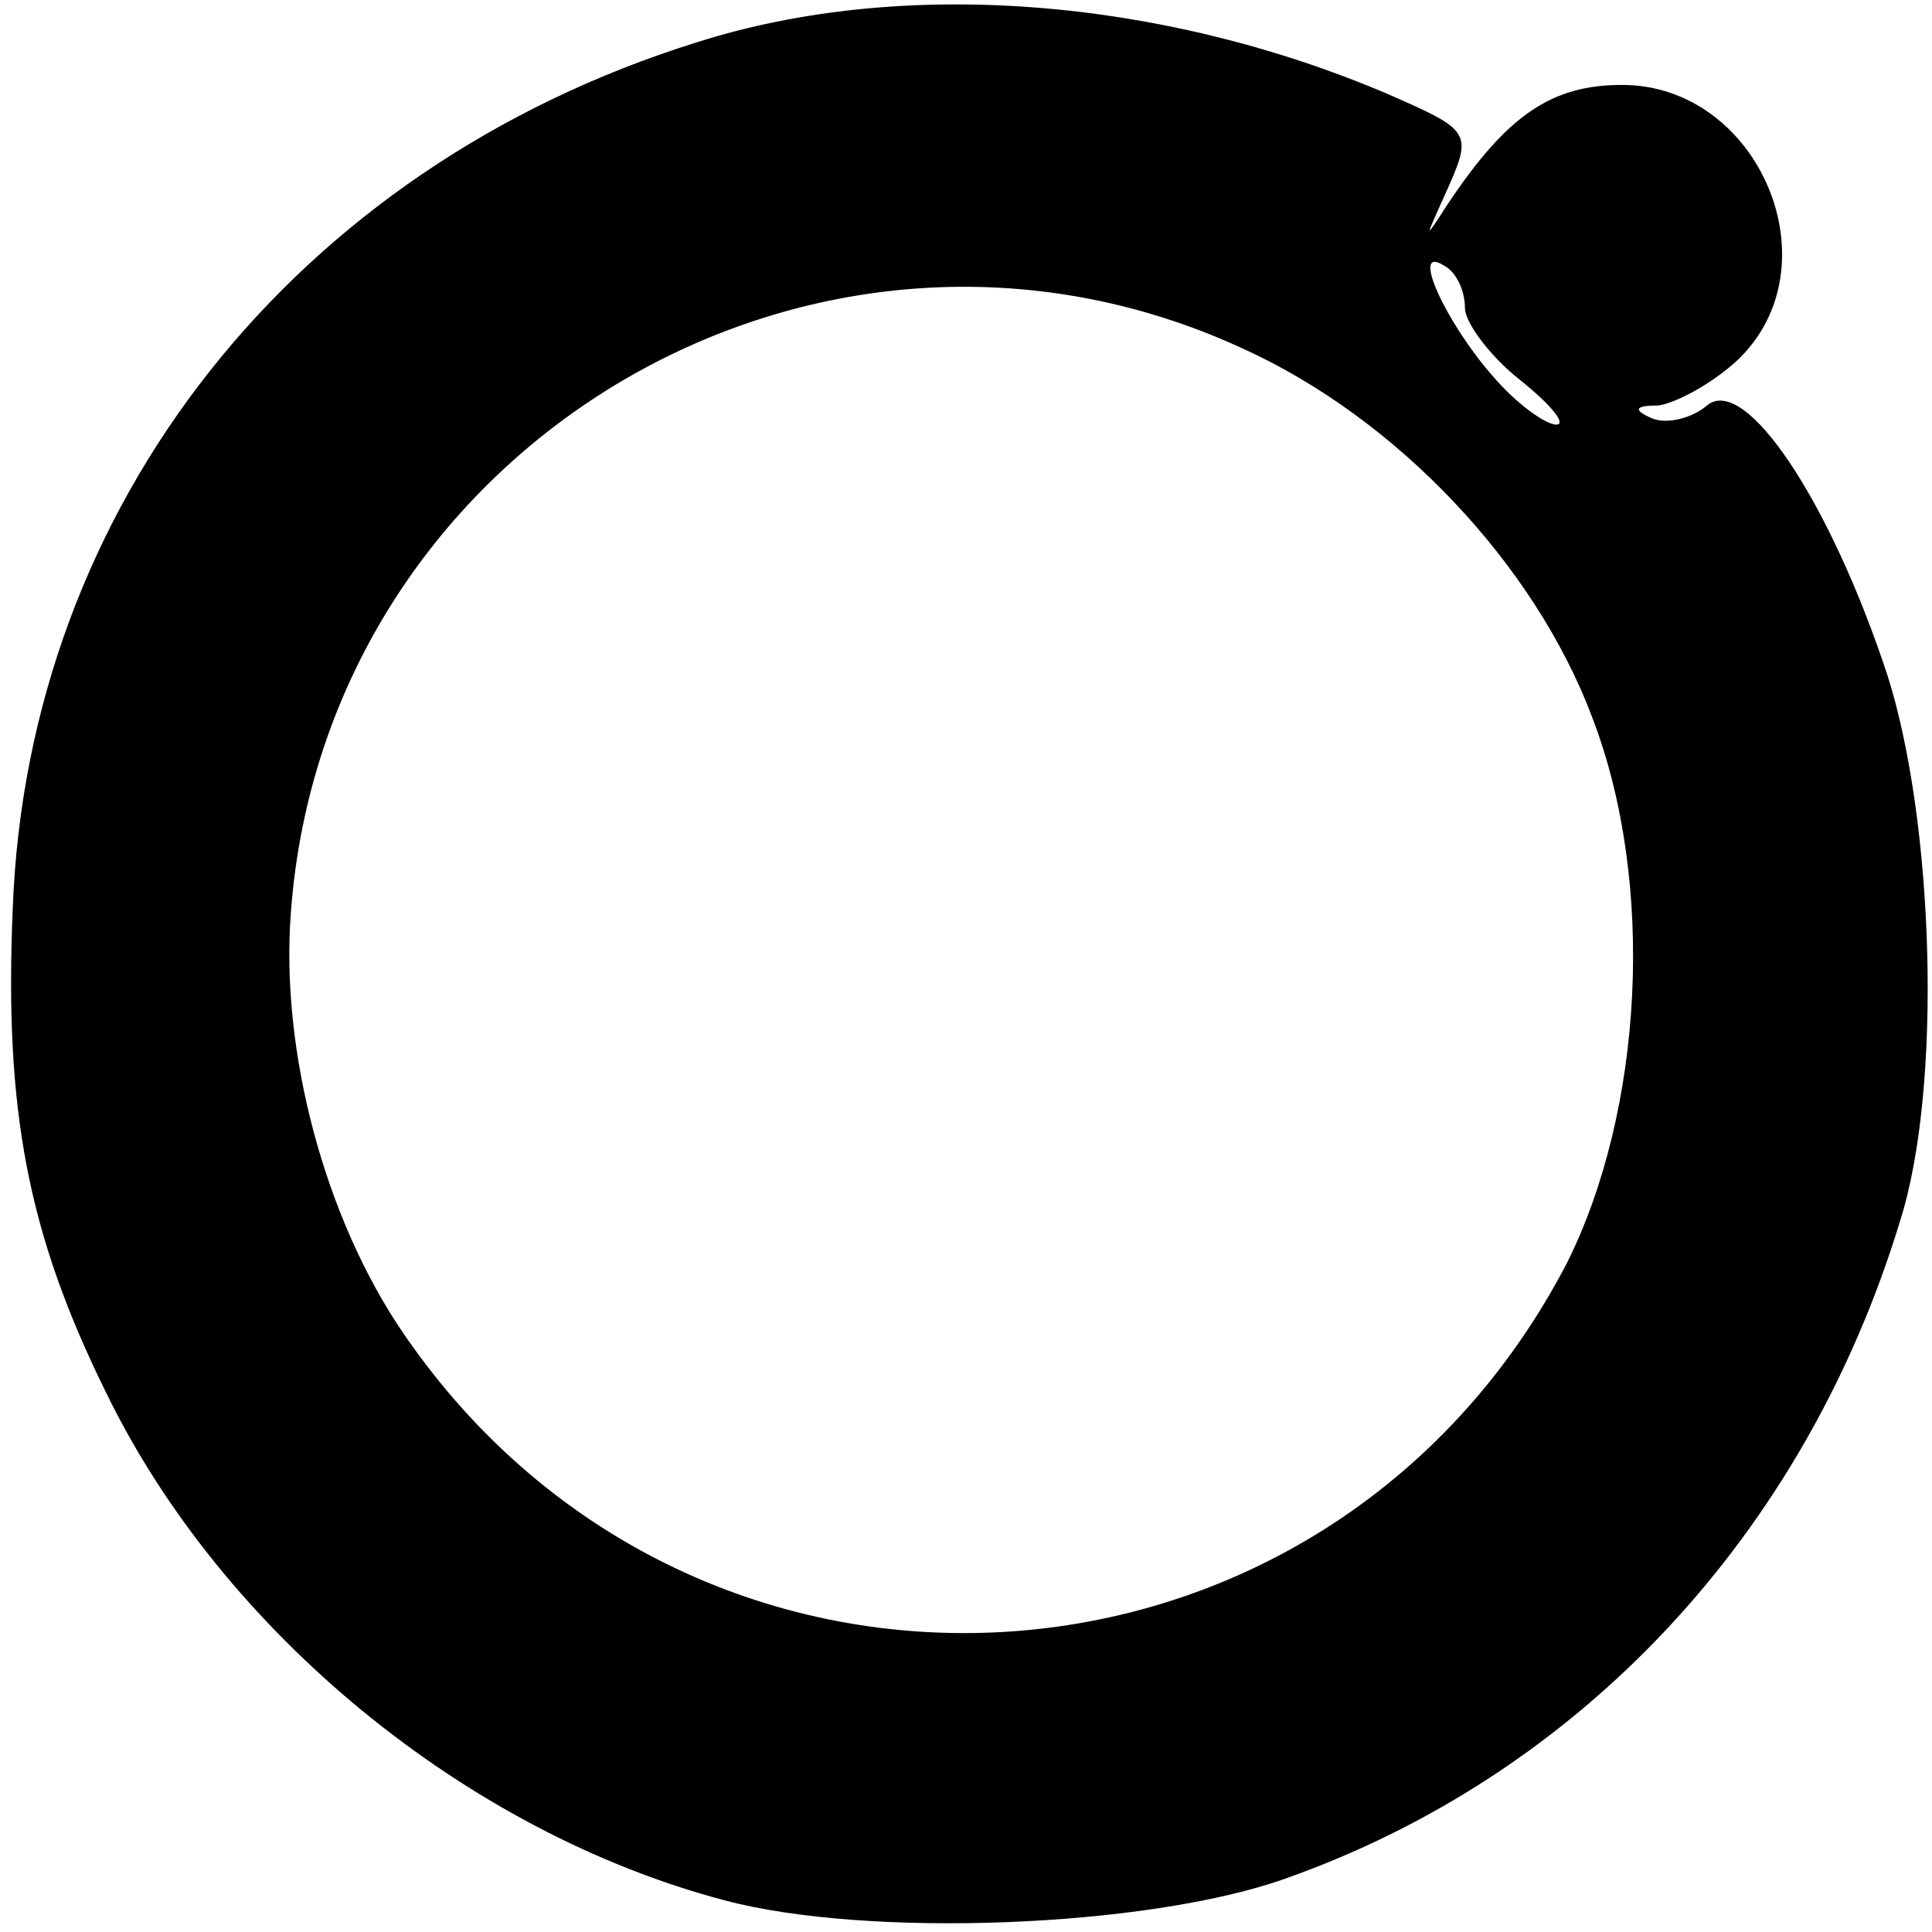 <?xml version="1.0" standalone="no"?>
<!DOCTYPE svg PUBLIC "-//W3C//DTD SVG 20010904//EN"
 "http://www.w3.org/TR/2001/REC-SVG-20010904/DTD/svg10.dtd">
<svg version="1.0" xmlns="http://www.w3.org/2000/svg"
 width="91pt" height="91pt" viewBox="0 0 91 91"
 preserveAspectRatio="xMidYMid meet">
<g transform="translate(0,91) scale(0.1,-0.1)"
fill="#000000" stroke="none">
<path d="M328 890 c-189 -59 -315 -218 -322 -408 -4 -95 7 -153 44 -228 55
-113 170 -207 291 -239 67 -18 199 -13 264 10 139 49 245 162 290 310 20 63
16 188 -6 257 -27 82 -67 142 -85 127 -7 -6 -19 -9 -26 -6 -9 4 -8 6 3 6 8 1
25 10 37 21 47 44 11 130 -54 130 -33 0 -54 -14 -82 -56 -11 -17 -11 -17 -2 3
14 31 14 31 -27 49 -106 45 -228 55 -325 24z m362 -125 c0 -7 12 -23 26 -34
15 -12 22 -21 17 -21 -5 0 -19 10 -30 23 -22 25 -39 62 -23 52 6 -3 10 -12 10
-20z m-105 -19 c73 -33 138 -102 165 -174 30 -78 24 -185 -12 -257 -113 -217
-410 -235 -548 -33 -37 54 -58 133 -53 198 16 220 248 358 448 266z"/>
</g>
</svg>

